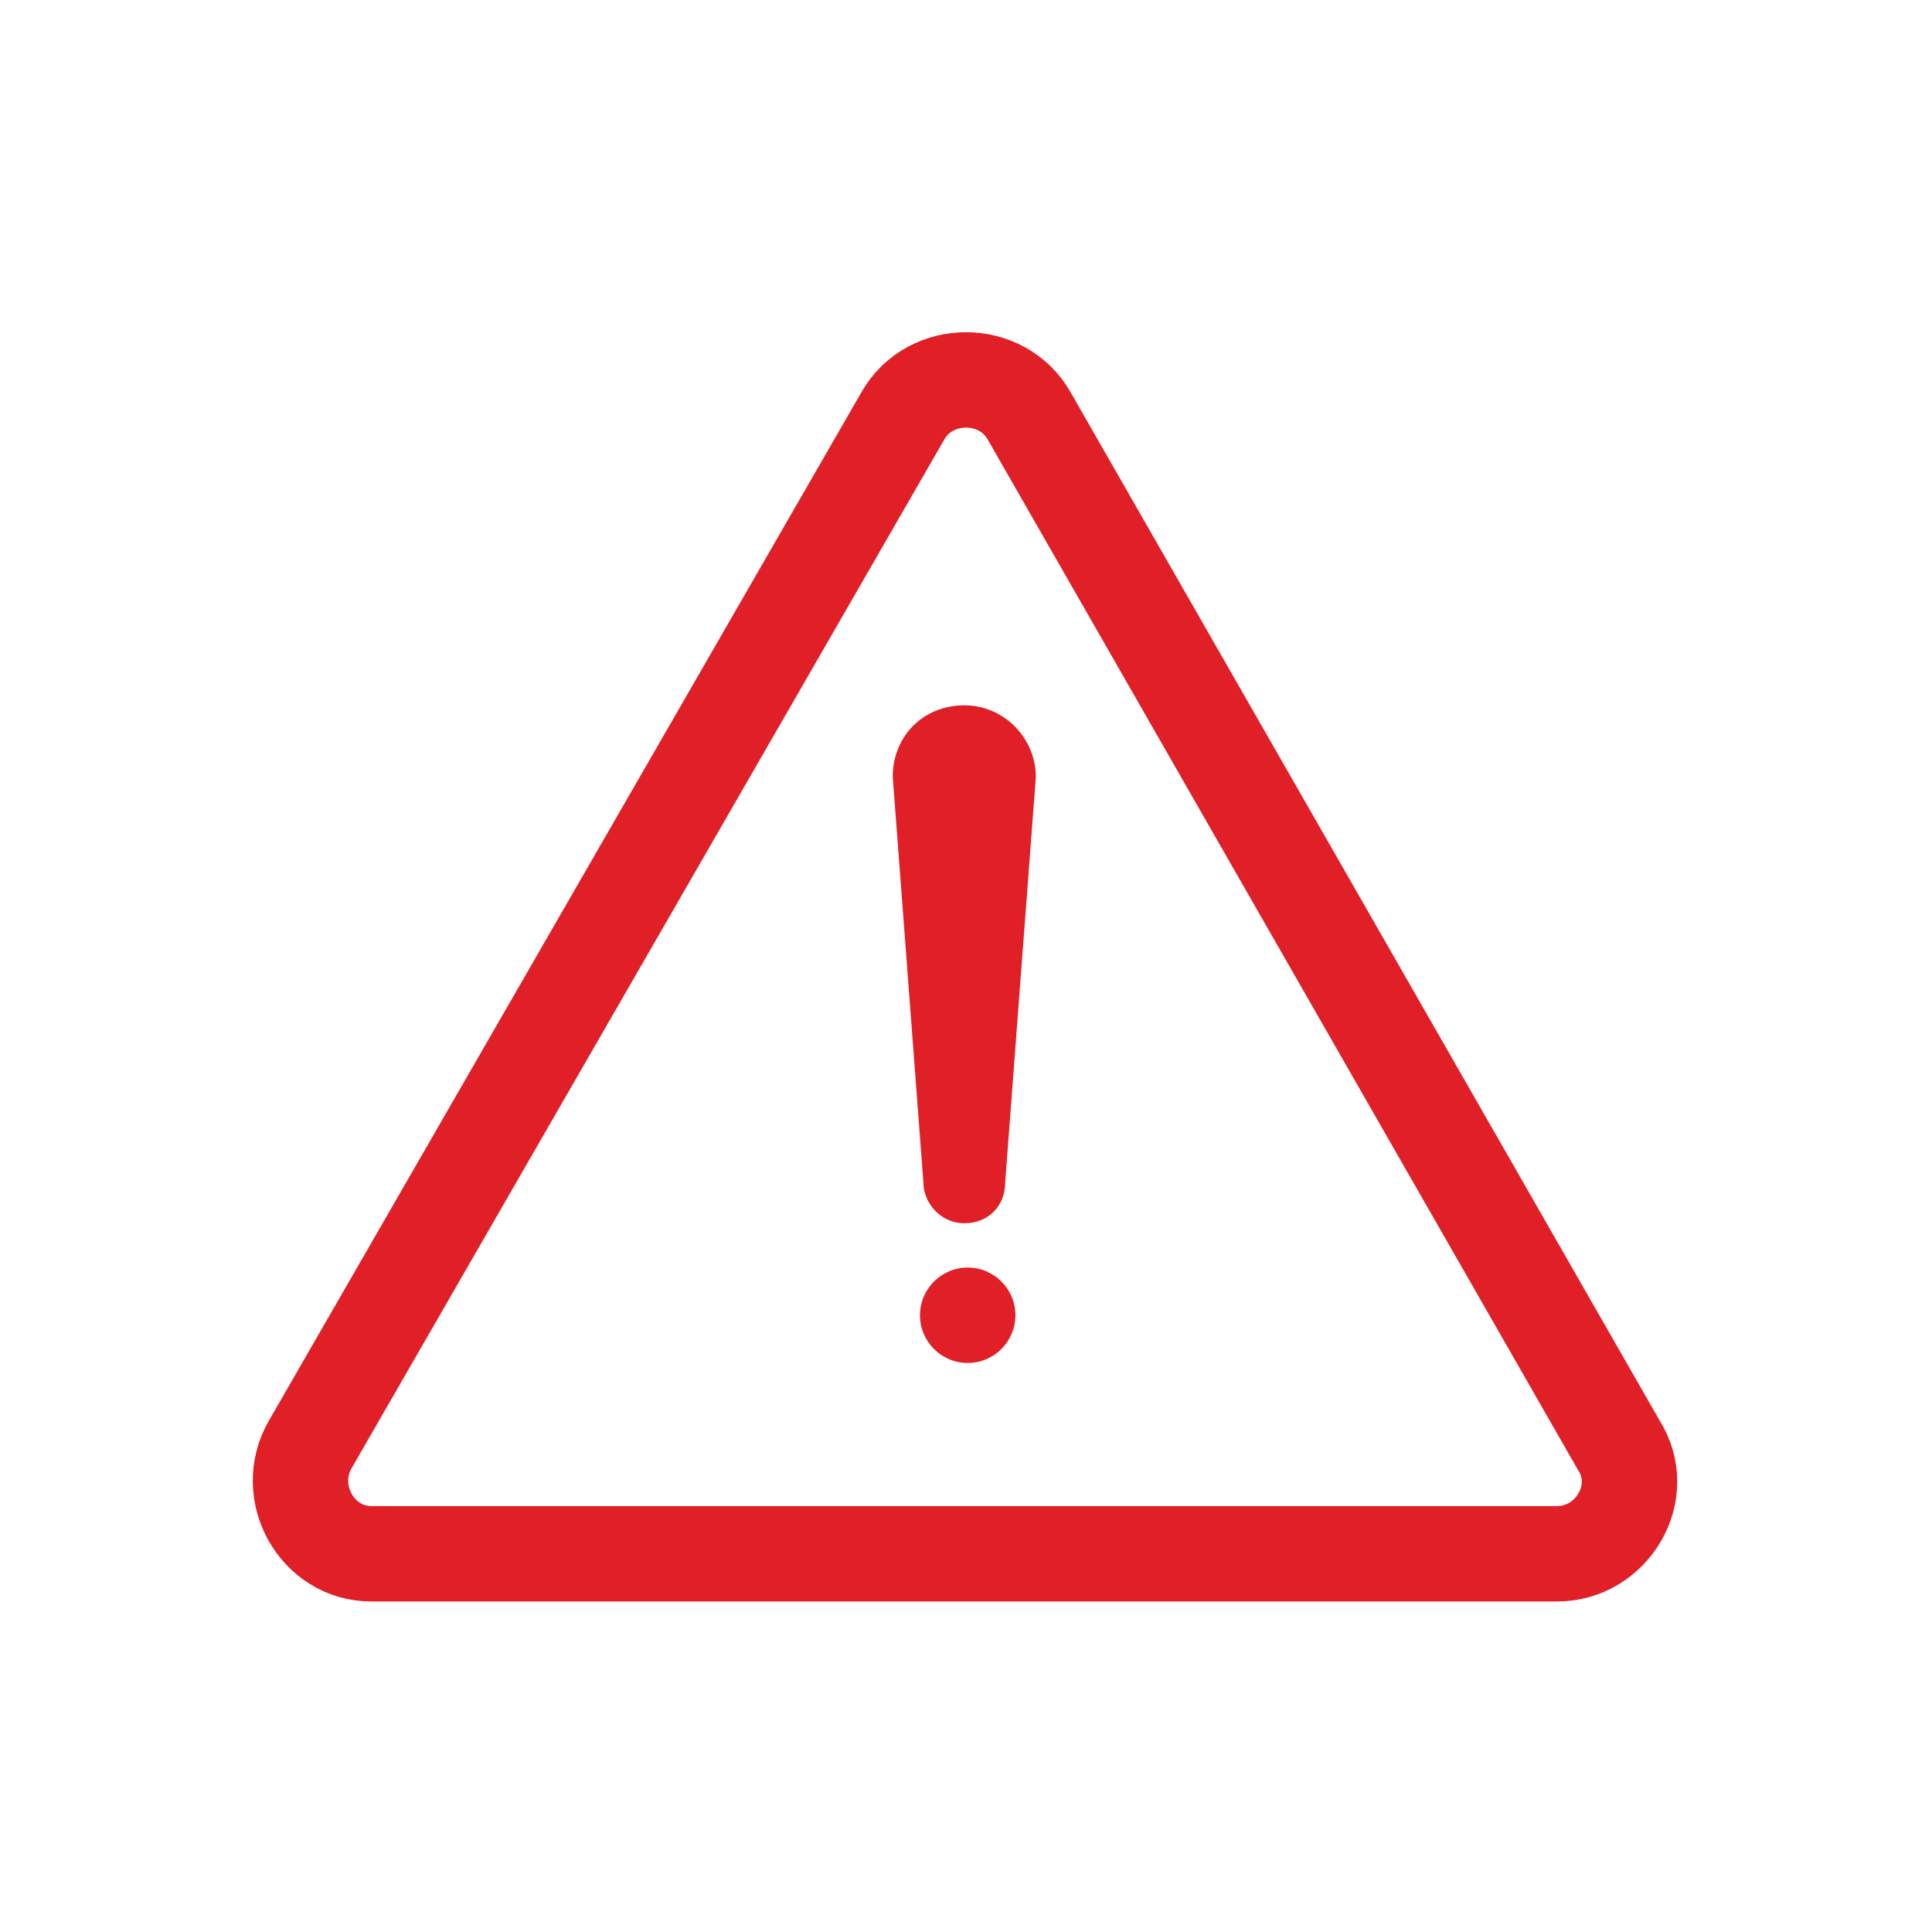 <?xml version="1.0" encoding="UTF-8"?>
<svg id="Layer_1" xmlns="http://www.w3.org/2000/svg" version="1.1" viewBox="0 0 56.7 56.7">
  <!-- Generator: Adobe Illustrator 29.1.0, SVG Export Plug-In . SVG Version: 2.1.0 Build 142)  -->
  <defs>
    <style>
      .st0 {
        fill: #e01f26;
      }

      .st1 {
        fill: none;
        stroke: #e01f26;
        stroke-miterlimit: 10;
        stroke-width: 2.8px;
      }
    </style>
  </defs>
  <path class="st1" d="M26.5,12.2l-17.4,30.2c-.8,1.4.2,3.2,1.8,3.2h34.8c1.6,0,2.7-1.8,1.8-3.2L30.2,12.2c-.8-1.4-2.9-1.4-3.7,0Z"/>
  <g>
    <path class="st0" d="M30.4,22.8c0-1.1-.9-2.1-2.1-2.1s-2.1.9-2.1,2.1l.9,11.9c0,.6.5,1.2,1.2,1.2s1.2-.5,1.2-1.2l.9-11.9Z"/>
    <circle class="st0" cx="28.4" cy="38.6" r="1.4"/>
  </g>
</svg>